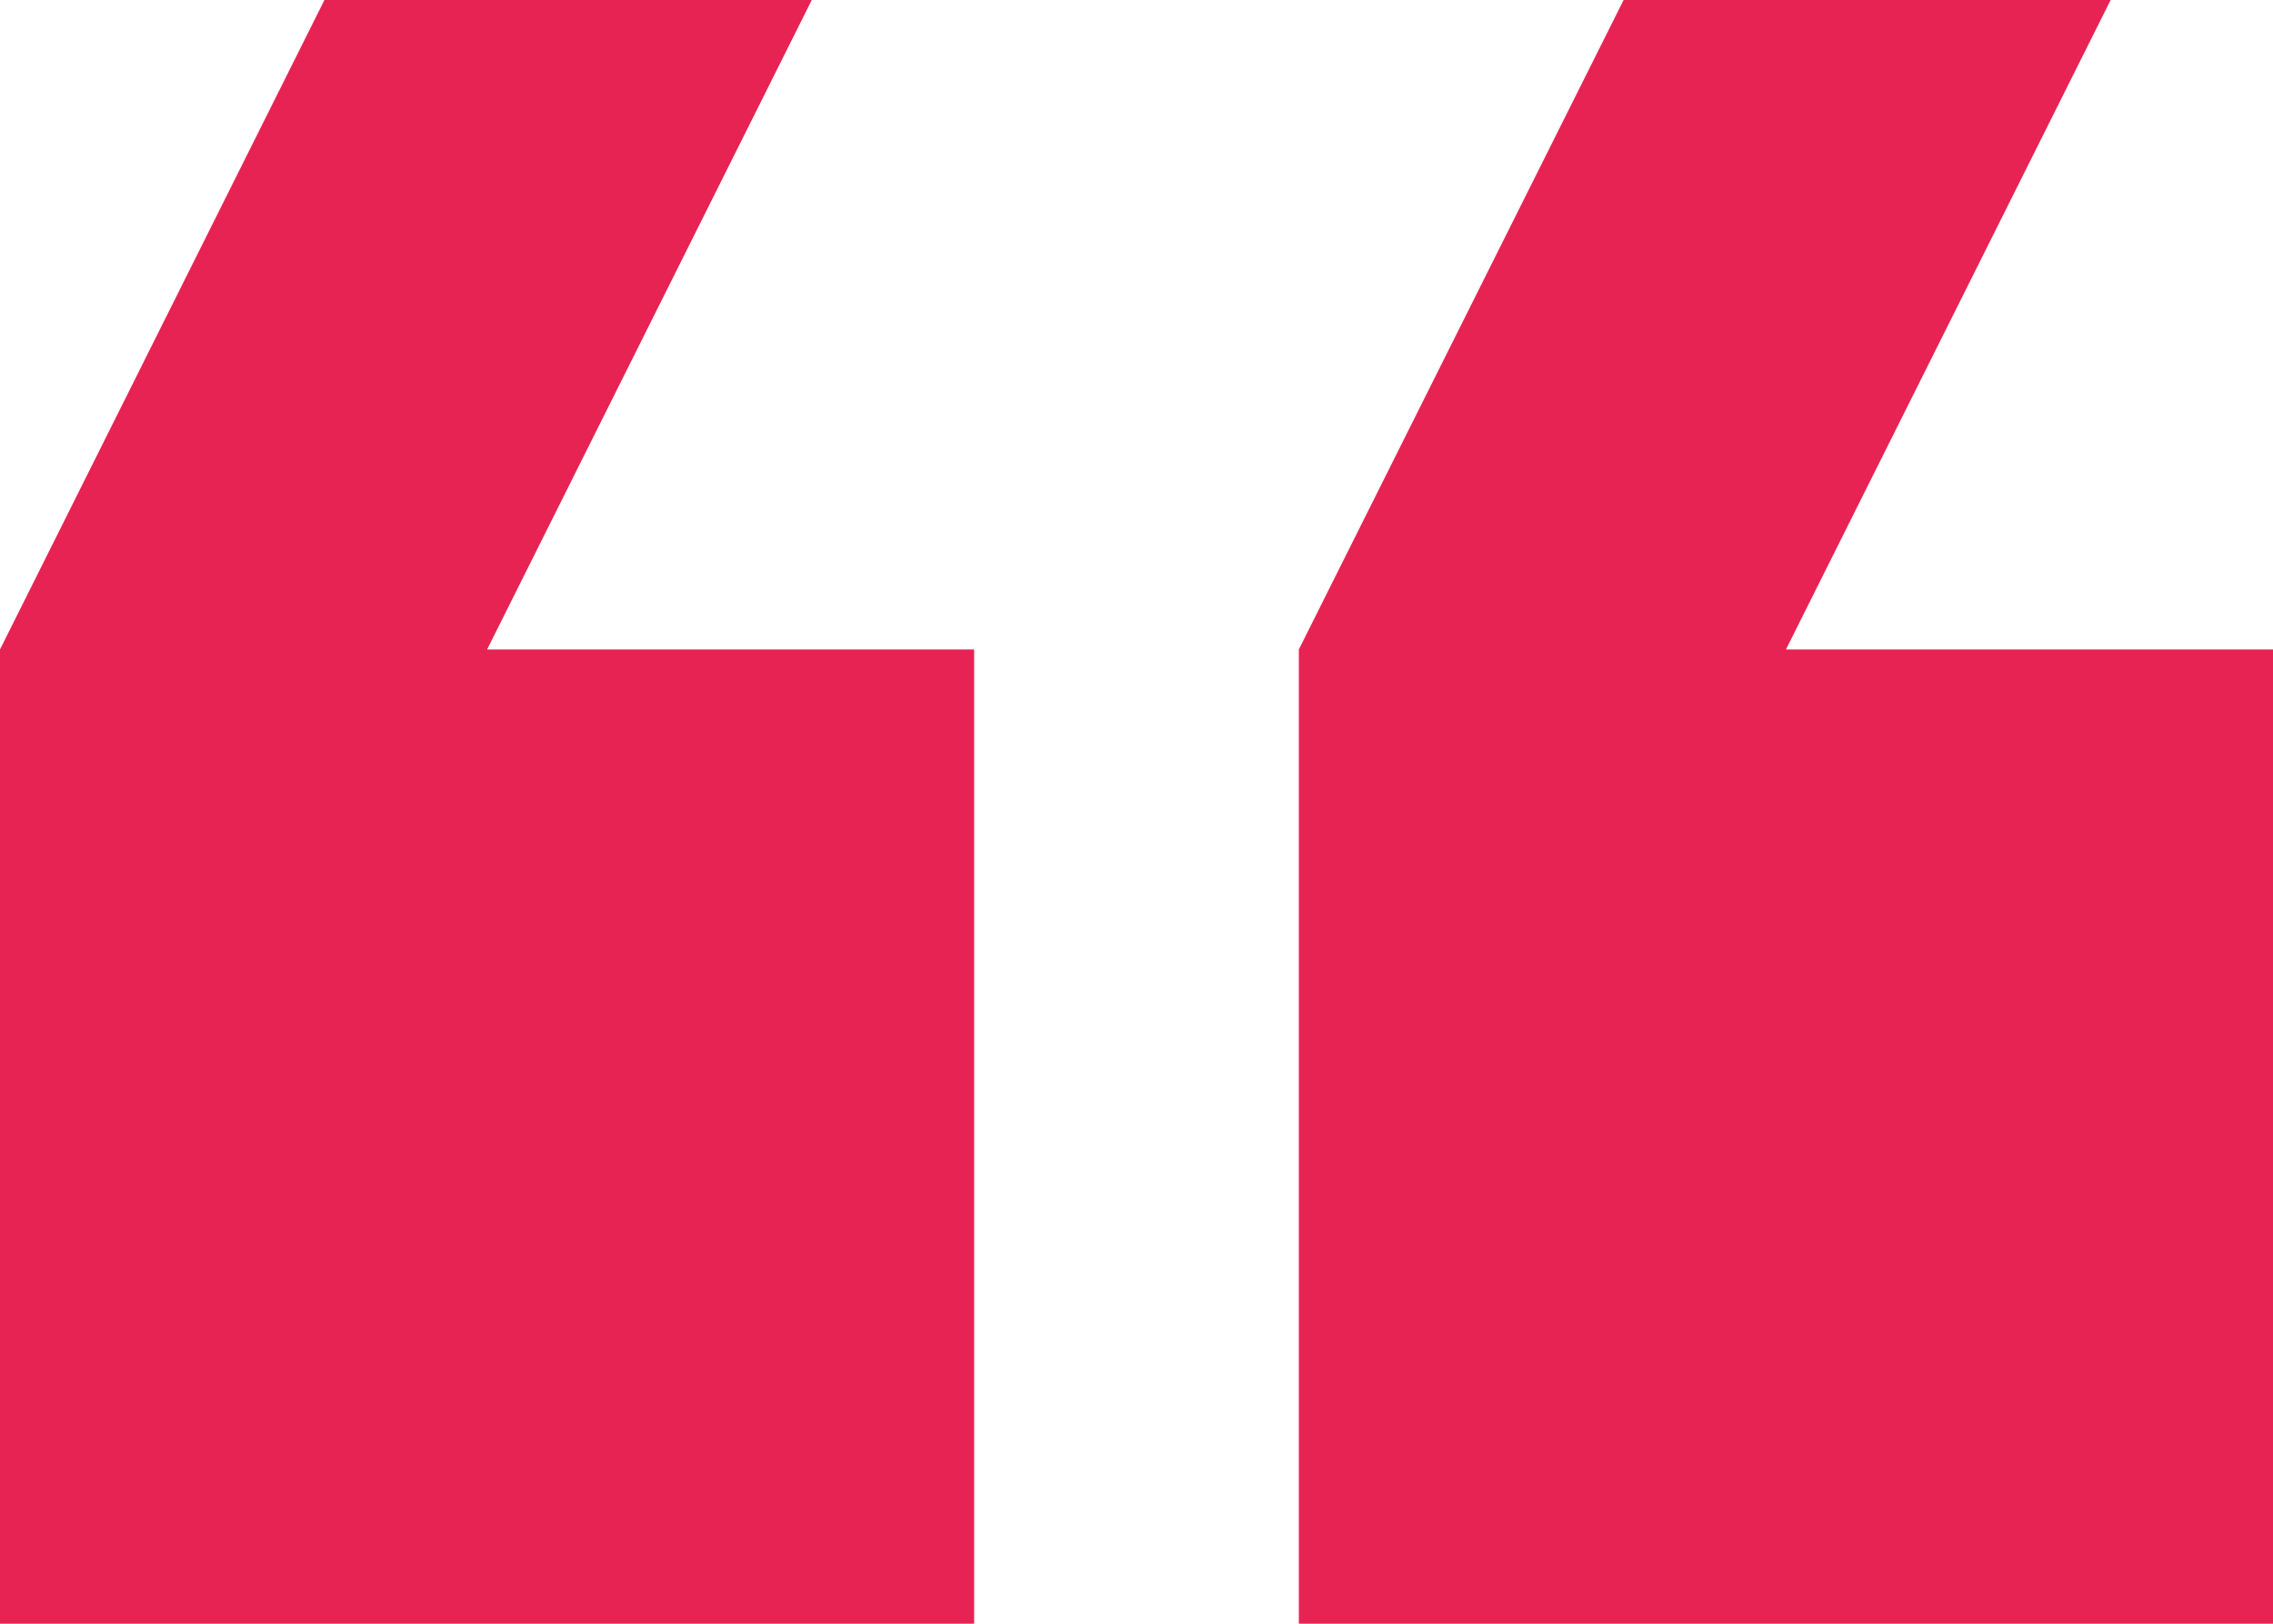 <svg xmlns="http://www.w3.org/2000/svg" width="40" height="28.571" viewBox="0 0 40 28.571"><defs><style>.a{fill:#e72353;}</style></defs><g transform="translate(40 71.238) rotate(180)"><g transform="translate(0 42.667)"><g transform="translate(0 0)"><path class="a" d="M0,59.81H8.571L2.857,71.238h8.571L17.143,59.81V42.667H0Z" transform="translate(0 -42.667)"/><path class="a" d="M170.667,42.667V59.81h8.571l-5.714,11.429H182.1L187.81,59.81V42.667Z" transform="translate(-147.81 -42.667)"/></g></g></g></svg>